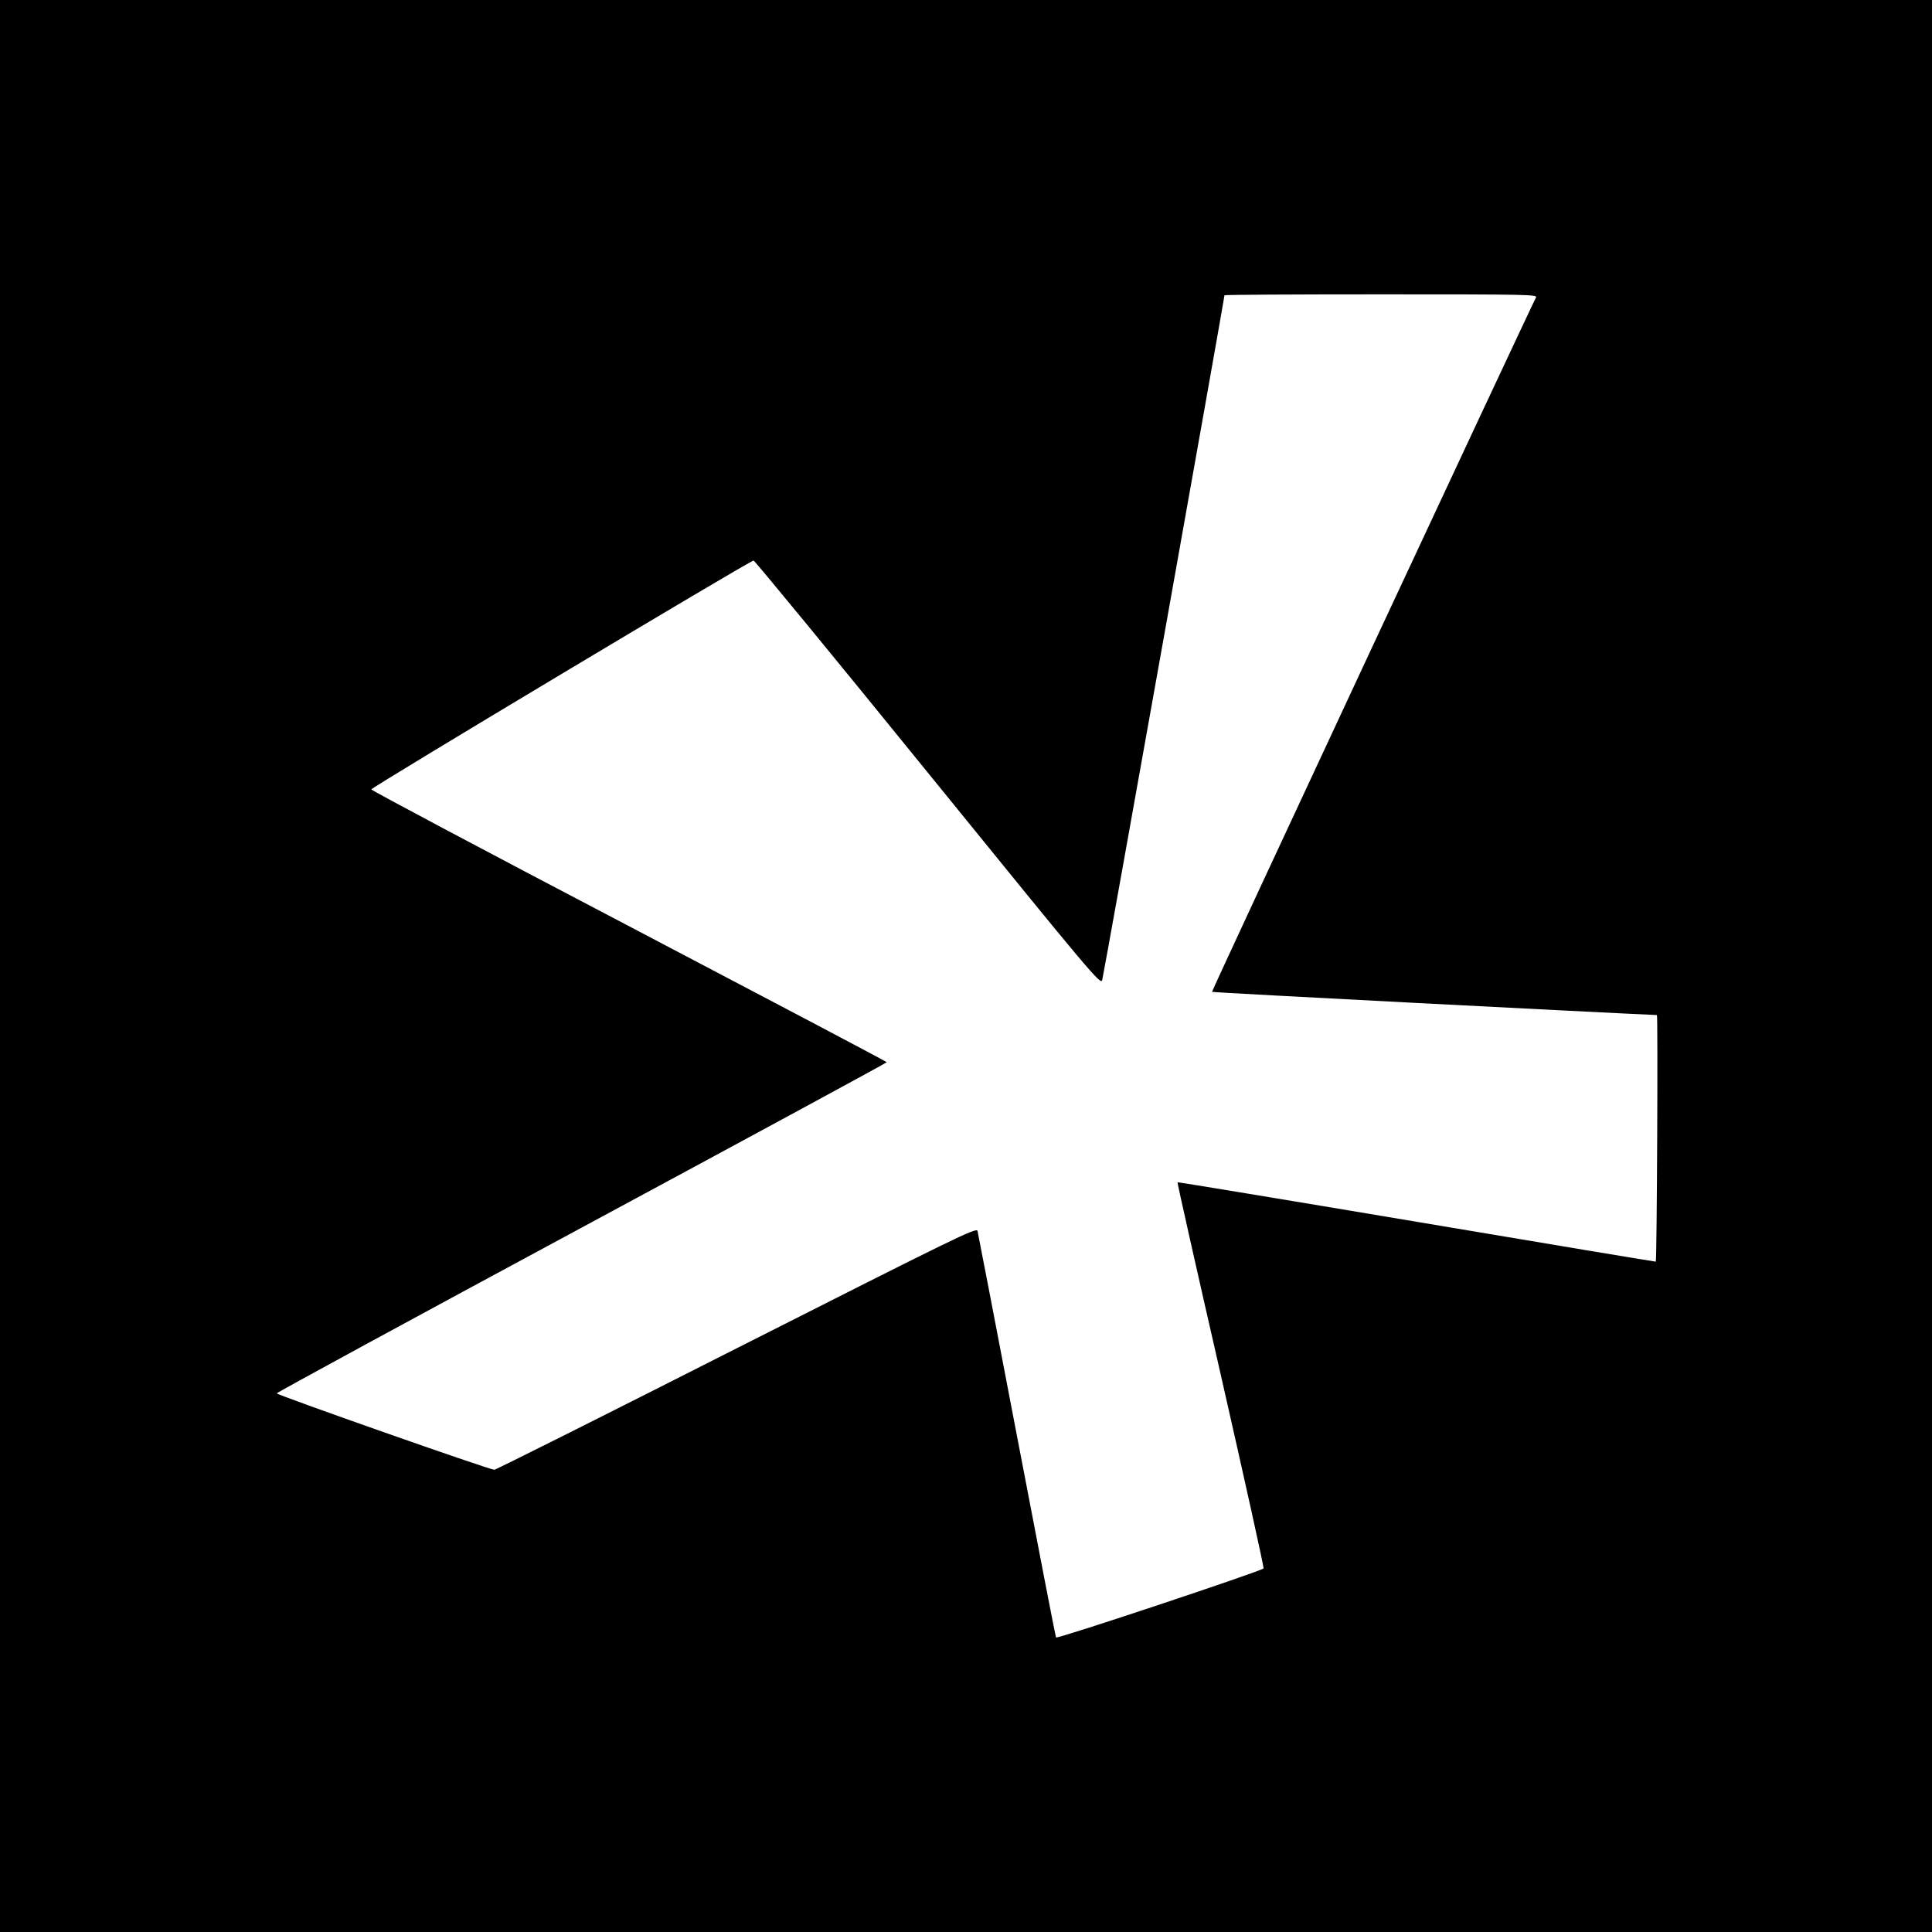 <?xml version="1.0" standalone="no"?>
<!DOCTYPE svg PUBLIC "-//W3C//DTD SVG 20010904//EN"
 "http://www.w3.org/TR/2001/REC-SVG-20010904/DTD/svg10.dtd">
<svg version="1.0" xmlns="http://www.w3.org/2000/svg"
 width="1024pt" height="1024pt" viewBox="0 0 1024 1024"
 preserveAspectRatio="xMidYMid meet">
<g transform="translate(0,1024) scale(0.1,-0.1)"
fill="#000000" stroke="none">
<path d="M0 5120 l0 -5120 5120 0 5120 0 0 5120 0 5120 -5120 0 -5120 0 0
-5120z m8141 3543 c-46 -89 -1721 -3677 -1717 -3680 3 -4 2098 -112 2358 -123
6 0 0 -1299 -6 -1307 -1 -1 -571 94 -1266 211 -696 117 -1267 211 -1269 210
-2 -2 101 -460 229 -1019 127 -559 230 -1022 227 -1028 -5 -12 -1093 -375
-1100 -366 -2 2 -95 483 -207 1069 -112 586 -206 1074 -209 1086 -6 19 -110
-32 -1276 -622 -698 -354 -1277 -644 -1285 -644 -26 0 -1155 397 -1153 405 1
5 728 400 1617 879 889 479 1616 873 1616 876 0 3 -615 327 -1366 721 -751
393 -1366 720 -1366 725 -1 10 2009 1214 2026 1213 6 0 423 -507 926 -1127
875 -1078 915 -1125 922 -1096 8 26 648 3615 648 3629 0 3 374 5 830 5 788 0
830 -1 821 -17z"/>
</g>
</svg>
